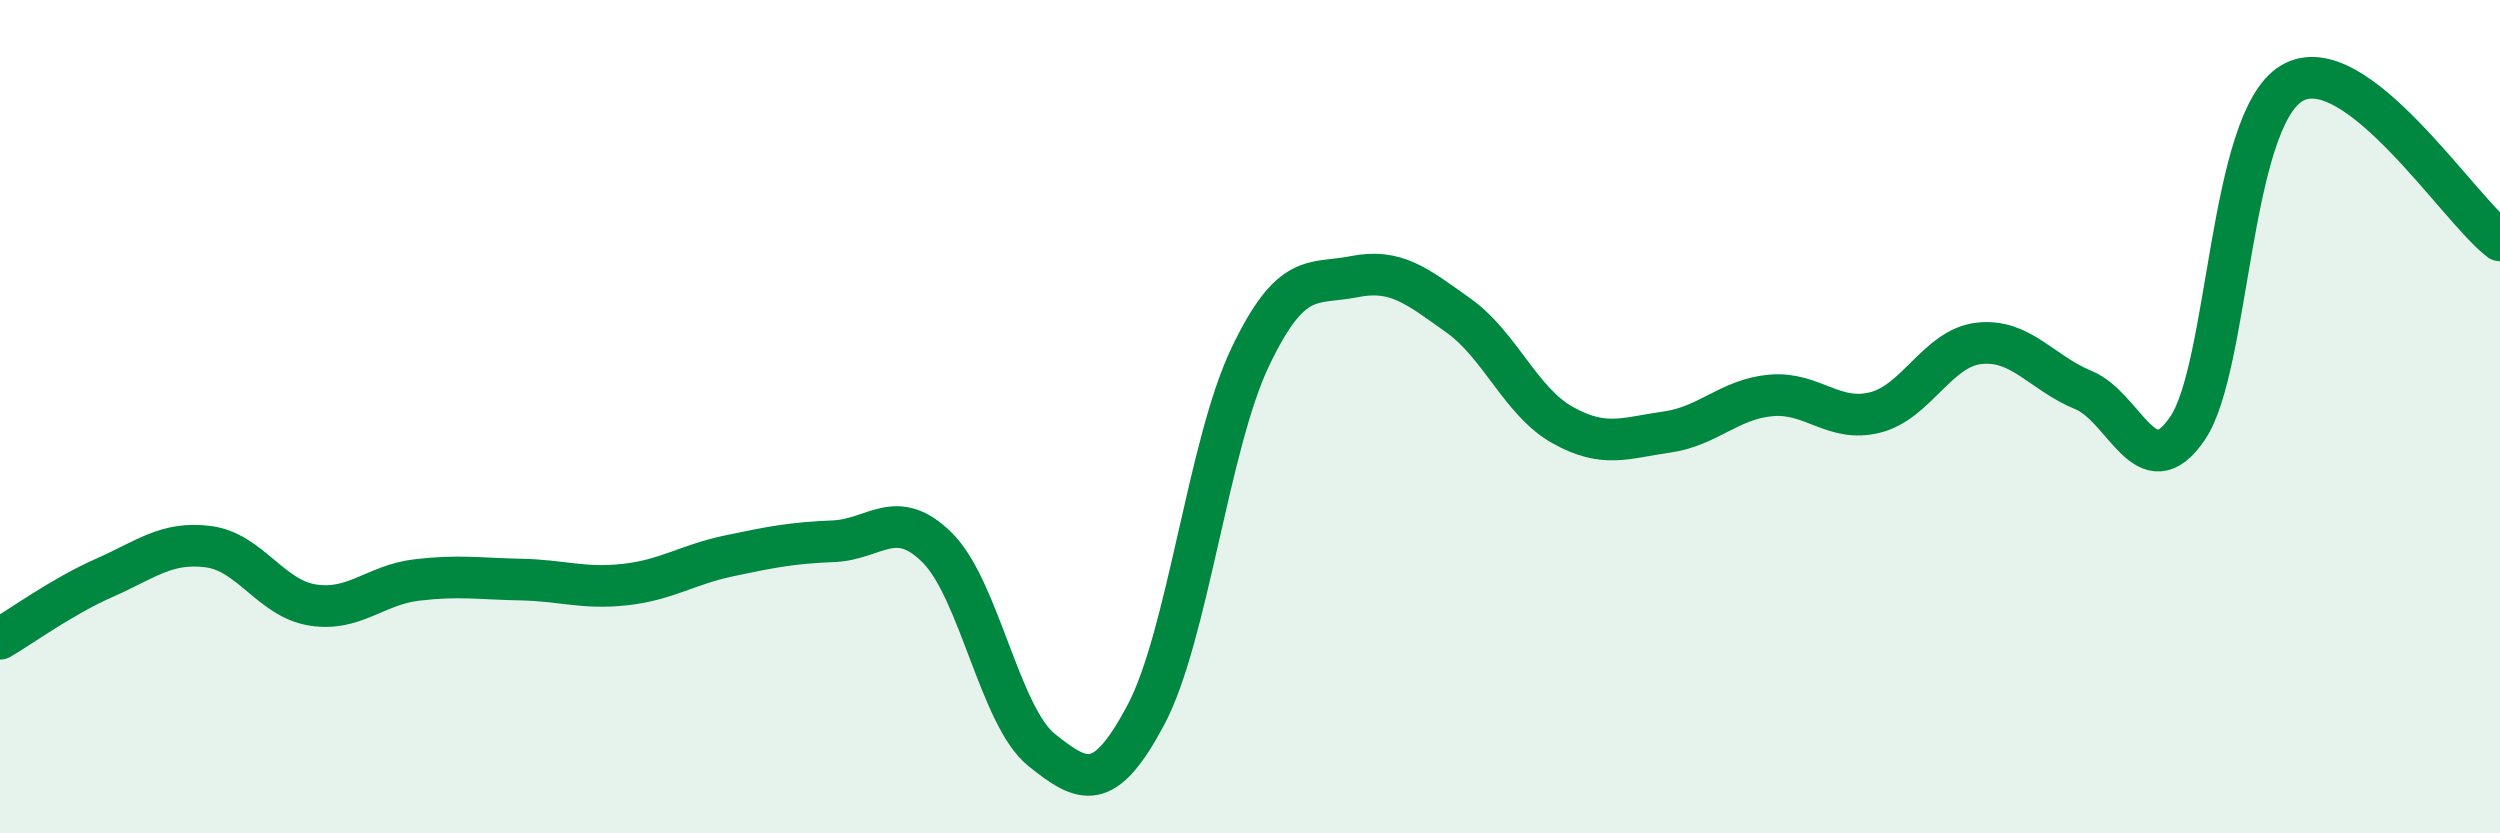 
    <svg width="60" height="20" viewBox="0 0 60 20" xmlns="http://www.w3.org/2000/svg">
      <path
        d="M 0,15.33 C 0.5,15.04 1.5,14.31 2.5,13.87 C 3.5,13.43 4,12.99 5,13.12 C 6,13.25 6.5,14.36 7.5,14.52 C 8.5,14.68 9,14.04 10,13.92 C 11,13.8 11.5,13.89 12.5,13.91 C 13.5,13.93 14,14.14 15,14.03 C 16,13.92 16.5,13.55 17.5,13.34 C 18.5,13.13 19,13.03 20,12.99 C 21,12.95 21.5,12.15 22.5,13.15 C 23.5,14.15 24,17.2 25,18 C 26,18.8 26.5,19.04 27.5,17.16 C 28.5,15.28 29,10.68 30,8.58 C 31,6.48 31.5,6.84 32.5,6.64 C 33.5,6.44 34,6.86 35,7.57 C 36,8.28 36.5,9.64 37.5,10.2 C 38.5,10.76 39,10.51 40,10.37 C 41,10.23 41.5,9.58 42.5,9.49 C 43.5,9.4 44,10.15 45,9.9 C 46,9.65 46.5,8.35 47.5,8.24 C 48.5,8.13 49,8.95 50,9.36 C 51,9.77 51.5,11.75 52.5,10.28 C 53.5,8.81 53.5,2.9 55,2 C 56.5,1.1 59,5.02 60,5.77L60 20L0 20Z"
        fill="#008740"
        opacity="0.1"
        stroke-linecap="round"
        stroke-linejoin="round"
      />
      <path
        d="M 0,15.33 C 0.5,15.04 1.5,14.31 2.5,13.87 C 3.5,13.43 4,12.99 5,13.12 C 6,13.25 6.5,14.36 7.5,14.52 C 8.5,14.68 9,14.04 10,13.92 C 11,13.8 11.5,13.89 12.5,13.91 C 13.5,13.93 14,14.14 15,14.03 C 16,13.92 16.5,13.55 17.5,13.34 C 18.5,13.13 19,13.03 20,12.99 C 21,12.95 21.5,12.15 22.5,13.15 C 23.5,14.15 24,17.2 25,18 C 26,18.8 26.5,19.04 27.5,17.16 C 28.5,15.28 29,10.68 30,8.58 C 31,6.48 31.5,6.84 32.5,6.64 C 33.5,6.44 34,6.86 35,7.57 C 36,8.28 36.5,9.64 37.5,10.2 C 38.5,10.76 39,10.51 40,10.37 C 41,10.23 41.5,9.58 42.5,9.49 C 43.5,9.4 44,10.15 45,9.9 C 46,9.65 46.5,8.35 47.5,8.24 C 48.5,8.13 49,8.95 50,9.36 C 51,9.77 51.5,11.75 52.5,10.28 C 53.5,8.81 53.5,2.9 55,2 C 56.5,1.1 59,5.02 60,5.77"
        stroke="#008740"
        stroke-width="1"
        fill="none"
        stroke-linecap="round"
        stroke-linejoin="round"
      />
    </svg>
  